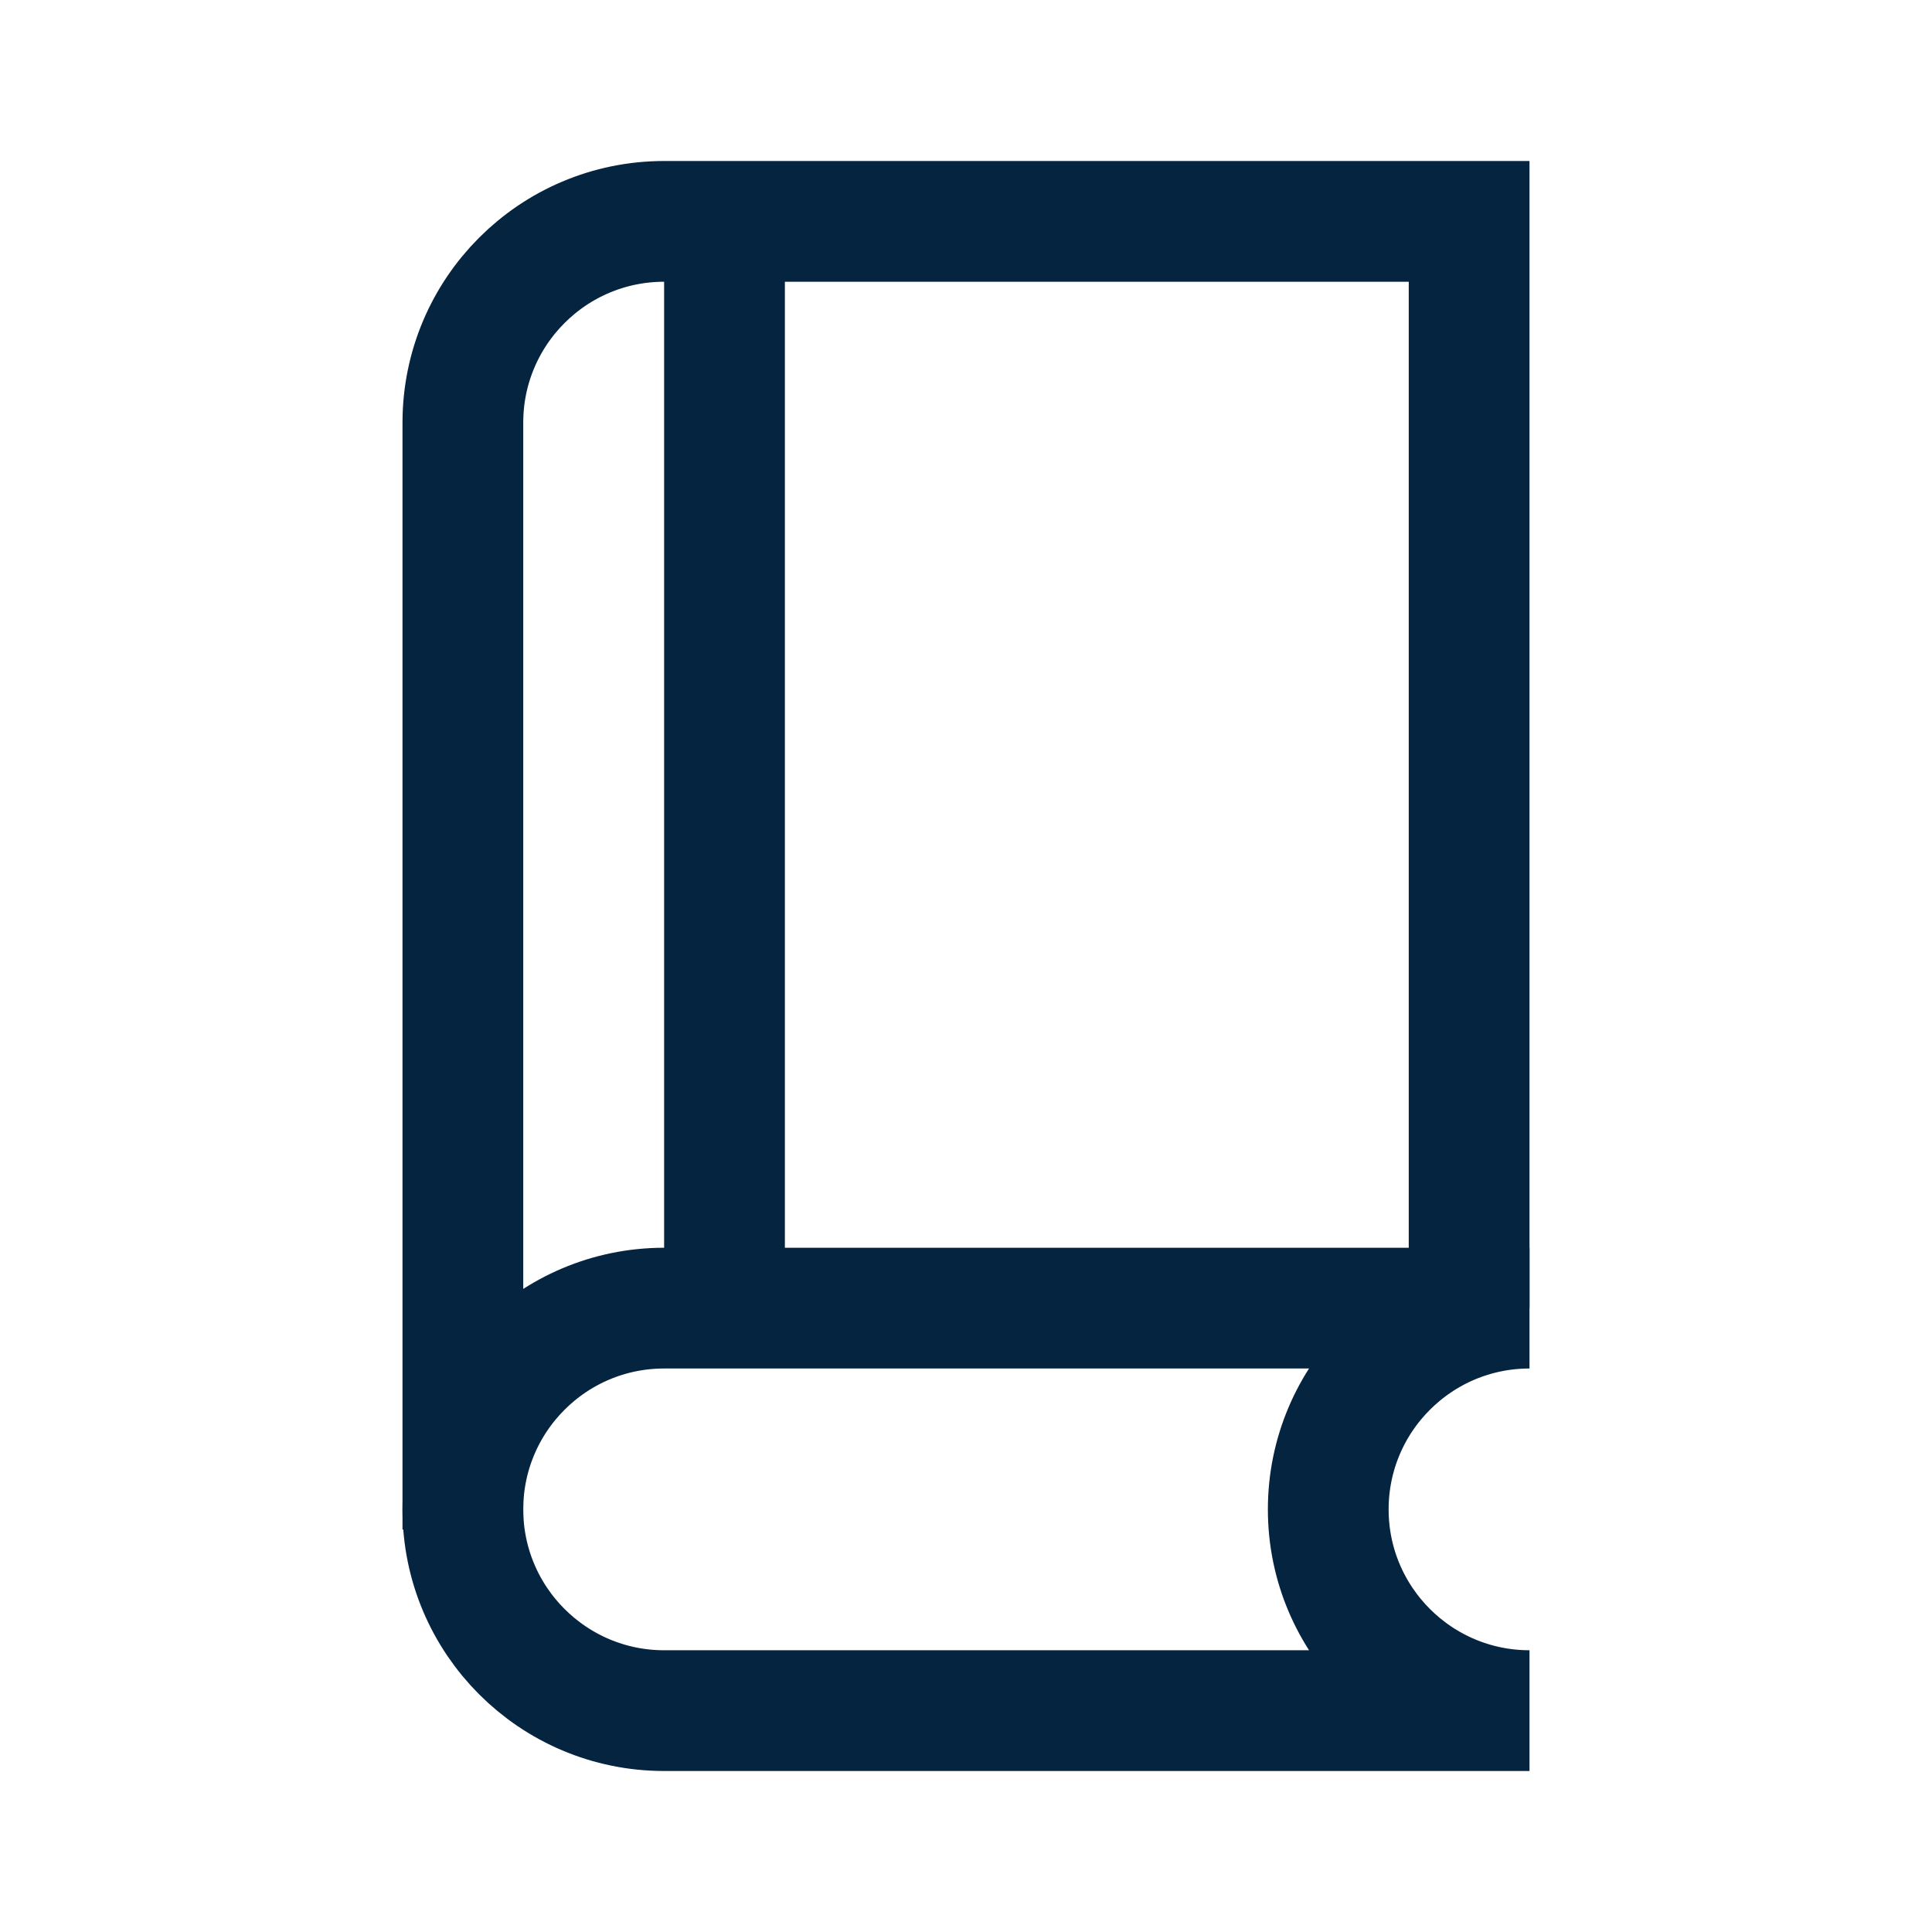 <?xml version="1.0" encoding="UTF-8"?>
<svg xmlns="http://www.w3.org/2000/svg" id="Layer_2" data-name="Layer 2" viewBox="0 0 48 48">
  <defs>
    <style>
      .cls-1, .cls-2 {
        fill: none;
      }

      .cls-2 {
        stroke: #052440;
        stroke-miterlimit: 10;
        stroke-width: 3px;
      }
    </style>
  </defs>
  <g id="Design">
    <path class="cls-2" d="M33,37.5c0-2.76,2.24-5,5-5h-21.5c-2.76,0-5,2.24-5,5,0,2.76,2.24,5,5,5h21.5c-2.76,0-5-2.24-5-5Z"></path>
    <path class="cls-2" d="M11.5,38V10.5c0-2.76,2.24-5,5-5h20v27"></path>
    <line class="cls-2" x1="18" y1="5.5" x2="18" y2="32.5"></line>
  </g>
  <g id="Boundingbox">
    <rect class="cls-1" width="48" height="48"></rect>
  </g>
</svg>
